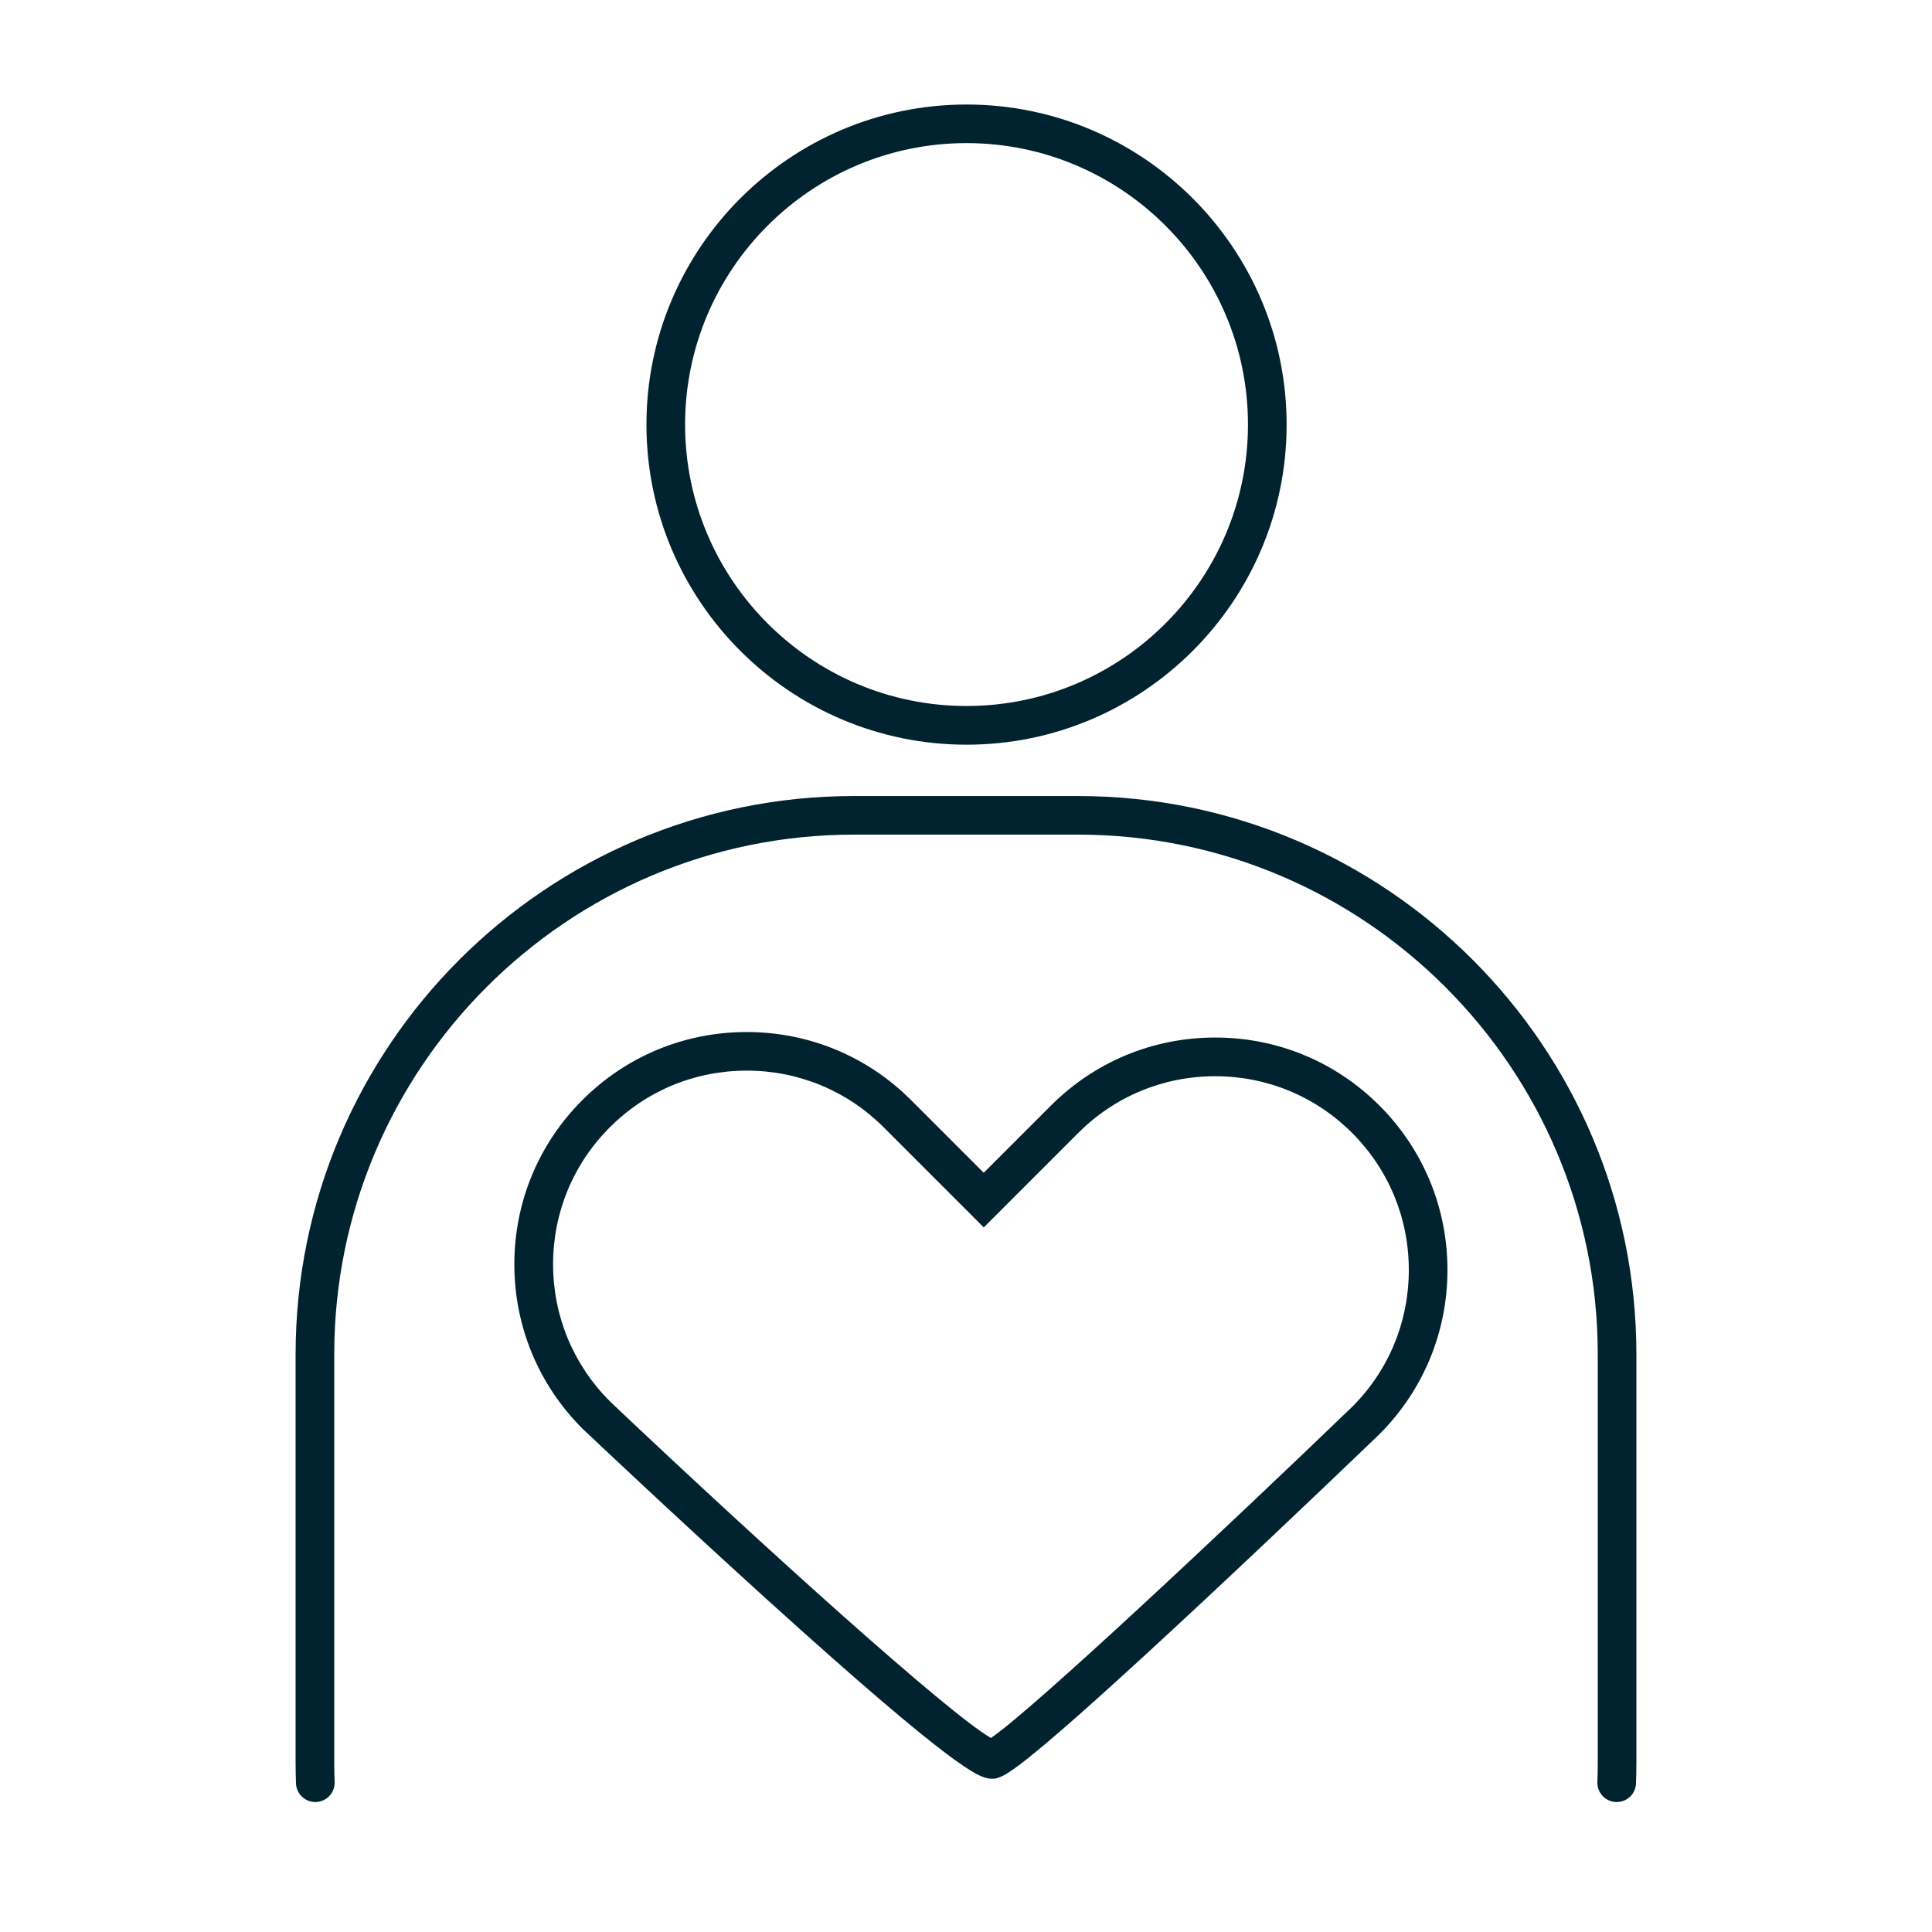 <?xml version="1.0" encoding="UTF-8"?><svg id="_3._Botschaften" xmlns="http://www.w3.org/2000/svg" viewBox="0 0 400 400"><defs><style>.cls-1{fill:#01222f;}</style></defs><g id="_3.a"><g id="_1.a"><path class="cls-1" d="M334.72,373.09c-.05,0-.1,0-.15,0-2.21-.08-3.93-1.94-3.85-4.15.05-1.35.08-2.73.08-4.1v-84.43c0-59.34-48.27-107.61-107.6-107.61h-46.4c-59.33,0-107.6,48.27-107.6,107.61v84.43c0,1.36.03,2.74.08,4.1.08,2.21-1.64,4.06-3.85,4.15-2.21.07-4.06-1.64-4.15-3.85-.05-1.45-.08-2.93-.08-4.39v-84.43c0-63.75,51.86-115.61,115.6-115.61h46.4c63.74,0,115.6,51.86,115.6,115.61v84.43c0,1.46-.03,2.94-.08,4.39-.08,2.16-1.85,3.85-3.99,3.85Z"/><path class="cls-1" d="M200.11,154.18c-36.54,0-66.27-29.73-66.27-66.27s29.73-66.27,66.27-66.27,66.27,29.73,66.27,66.27-29.73,66.27-66.27,66.27ZM200.11,29.63c-32.13,0-58.27,26.14-58.27,58.27s26.14,58.27,58.27,58.27,58.27-26.14,58.27-58.27-26.14-58.27-58.27-58.27Z"/></g><path class="cls-1" d="M205.98,368.26h-.98l-.39-.07c-2.05-.4-6.3-1.23-46.03-37.23-19.26-17.45-37.73-34.93-37.92-35.11l-.08-.08c-9.08-9.08-14.09-21.16-14.09-34.01s5-24.93,14.09-34.01c9.08-9.08,21.16-14.08,34.01-14.08s24.94,5,34.02,14.08l15.06,15.06,13.91-13.91c9.08-9.08,21.16-14.09,34.01-14.09s24.93,5,34.01,14.09c9.08,9.09,14.08,21.17,14.08,34.02s-5,24.92-14.08,34.01c-.23.22-17.97,17.3-36.3,34.41-37.71,35.2-40.99,36.21-42.75,36.75l-.57.18ZM126.21,290.08c32.71,30.96,70.23,64.74,78.95,69.75,8.85-6.01,49.77-44.46,74.84-68.61,7.52-7.52,11.68-17.58,11.68-28.3s-4.17-20.78-11.74-28.36c-7.57-7.57-17.64-11.74-28.35-11.74s-20.78,4.17-28.35,11.74l-19.56,19.56-20.72-20.72c-7.57-7.57-17.64-11.74-28.36-11.74s-20.78,4.17-28.35,11.74c-7.57,7.57-11.74,17.64-11.74,28.35s4.16,20.75,11.71,28.32Z"/></g></svg>